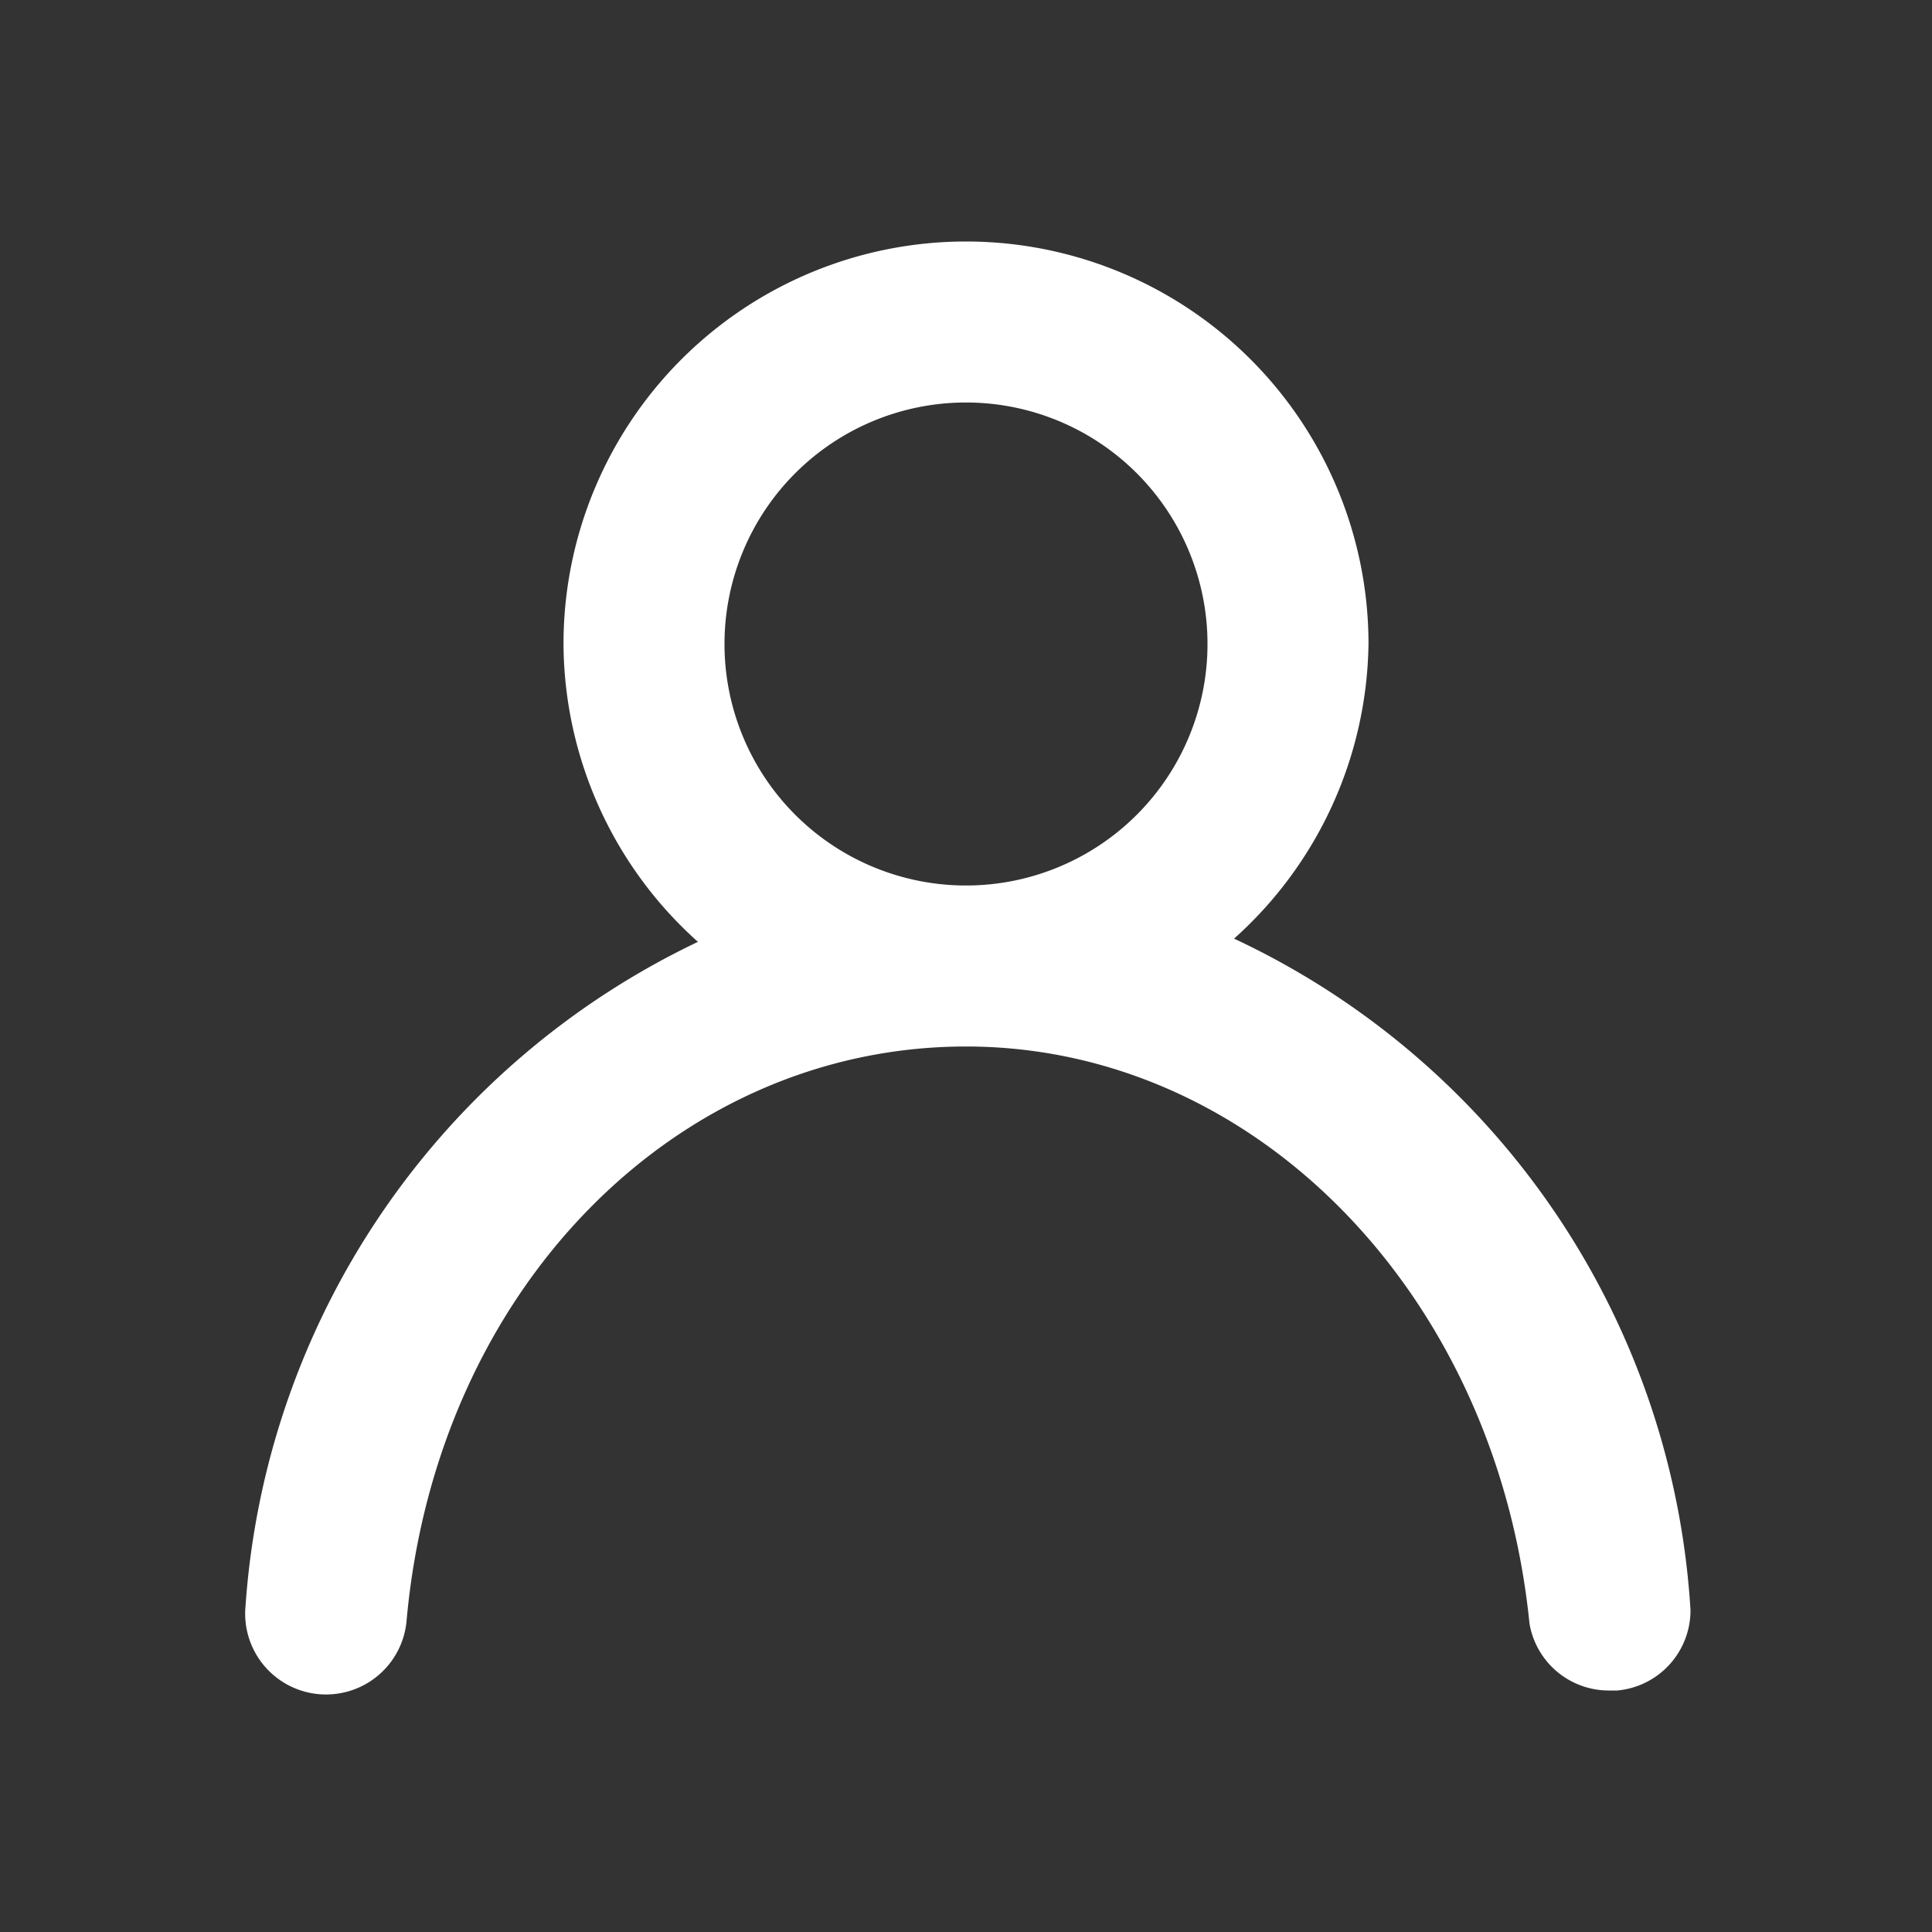 <svg xmlns="http://www.w3.org/2000/svg" viewBox="0 0 24 24"><rect x="0" y="0" width="24" height="24" fill="#333333" stroke="none"/><defs><style>.cls-1{fill:#fff;}.cls-2{fill:none;}</style></defs><title>2018.05.09-IconographyMasterFile-AKaww-fills</title><g id="Layer_1" data-name="Layer 1"><path class="cls-1" d="M15.33,11.66A5,5,0,0,0,17,8,5,5,0,0,0,7,8a5,5,0,0,0,1.67,3.7,9.9,9.9,0,0,0-5.62,8.25,1,1,0,1,0,2,.19C5.42,16,8.41,13,12,13s6.59,3.08,7,7.17A1,1,0,0,0,20,21h.09A1,1,0,0,0,21,20,9.87,9.87,0,0,0,15.33,11.66ZM9,8a3,3,0,1,1,3,3A3,3,0,0,1,9,8Z"/></g><g id="transparent_bounding_box" data-name="transparent bounding box"><rect class="cls-2" width="24" height="24"/></g></svg>